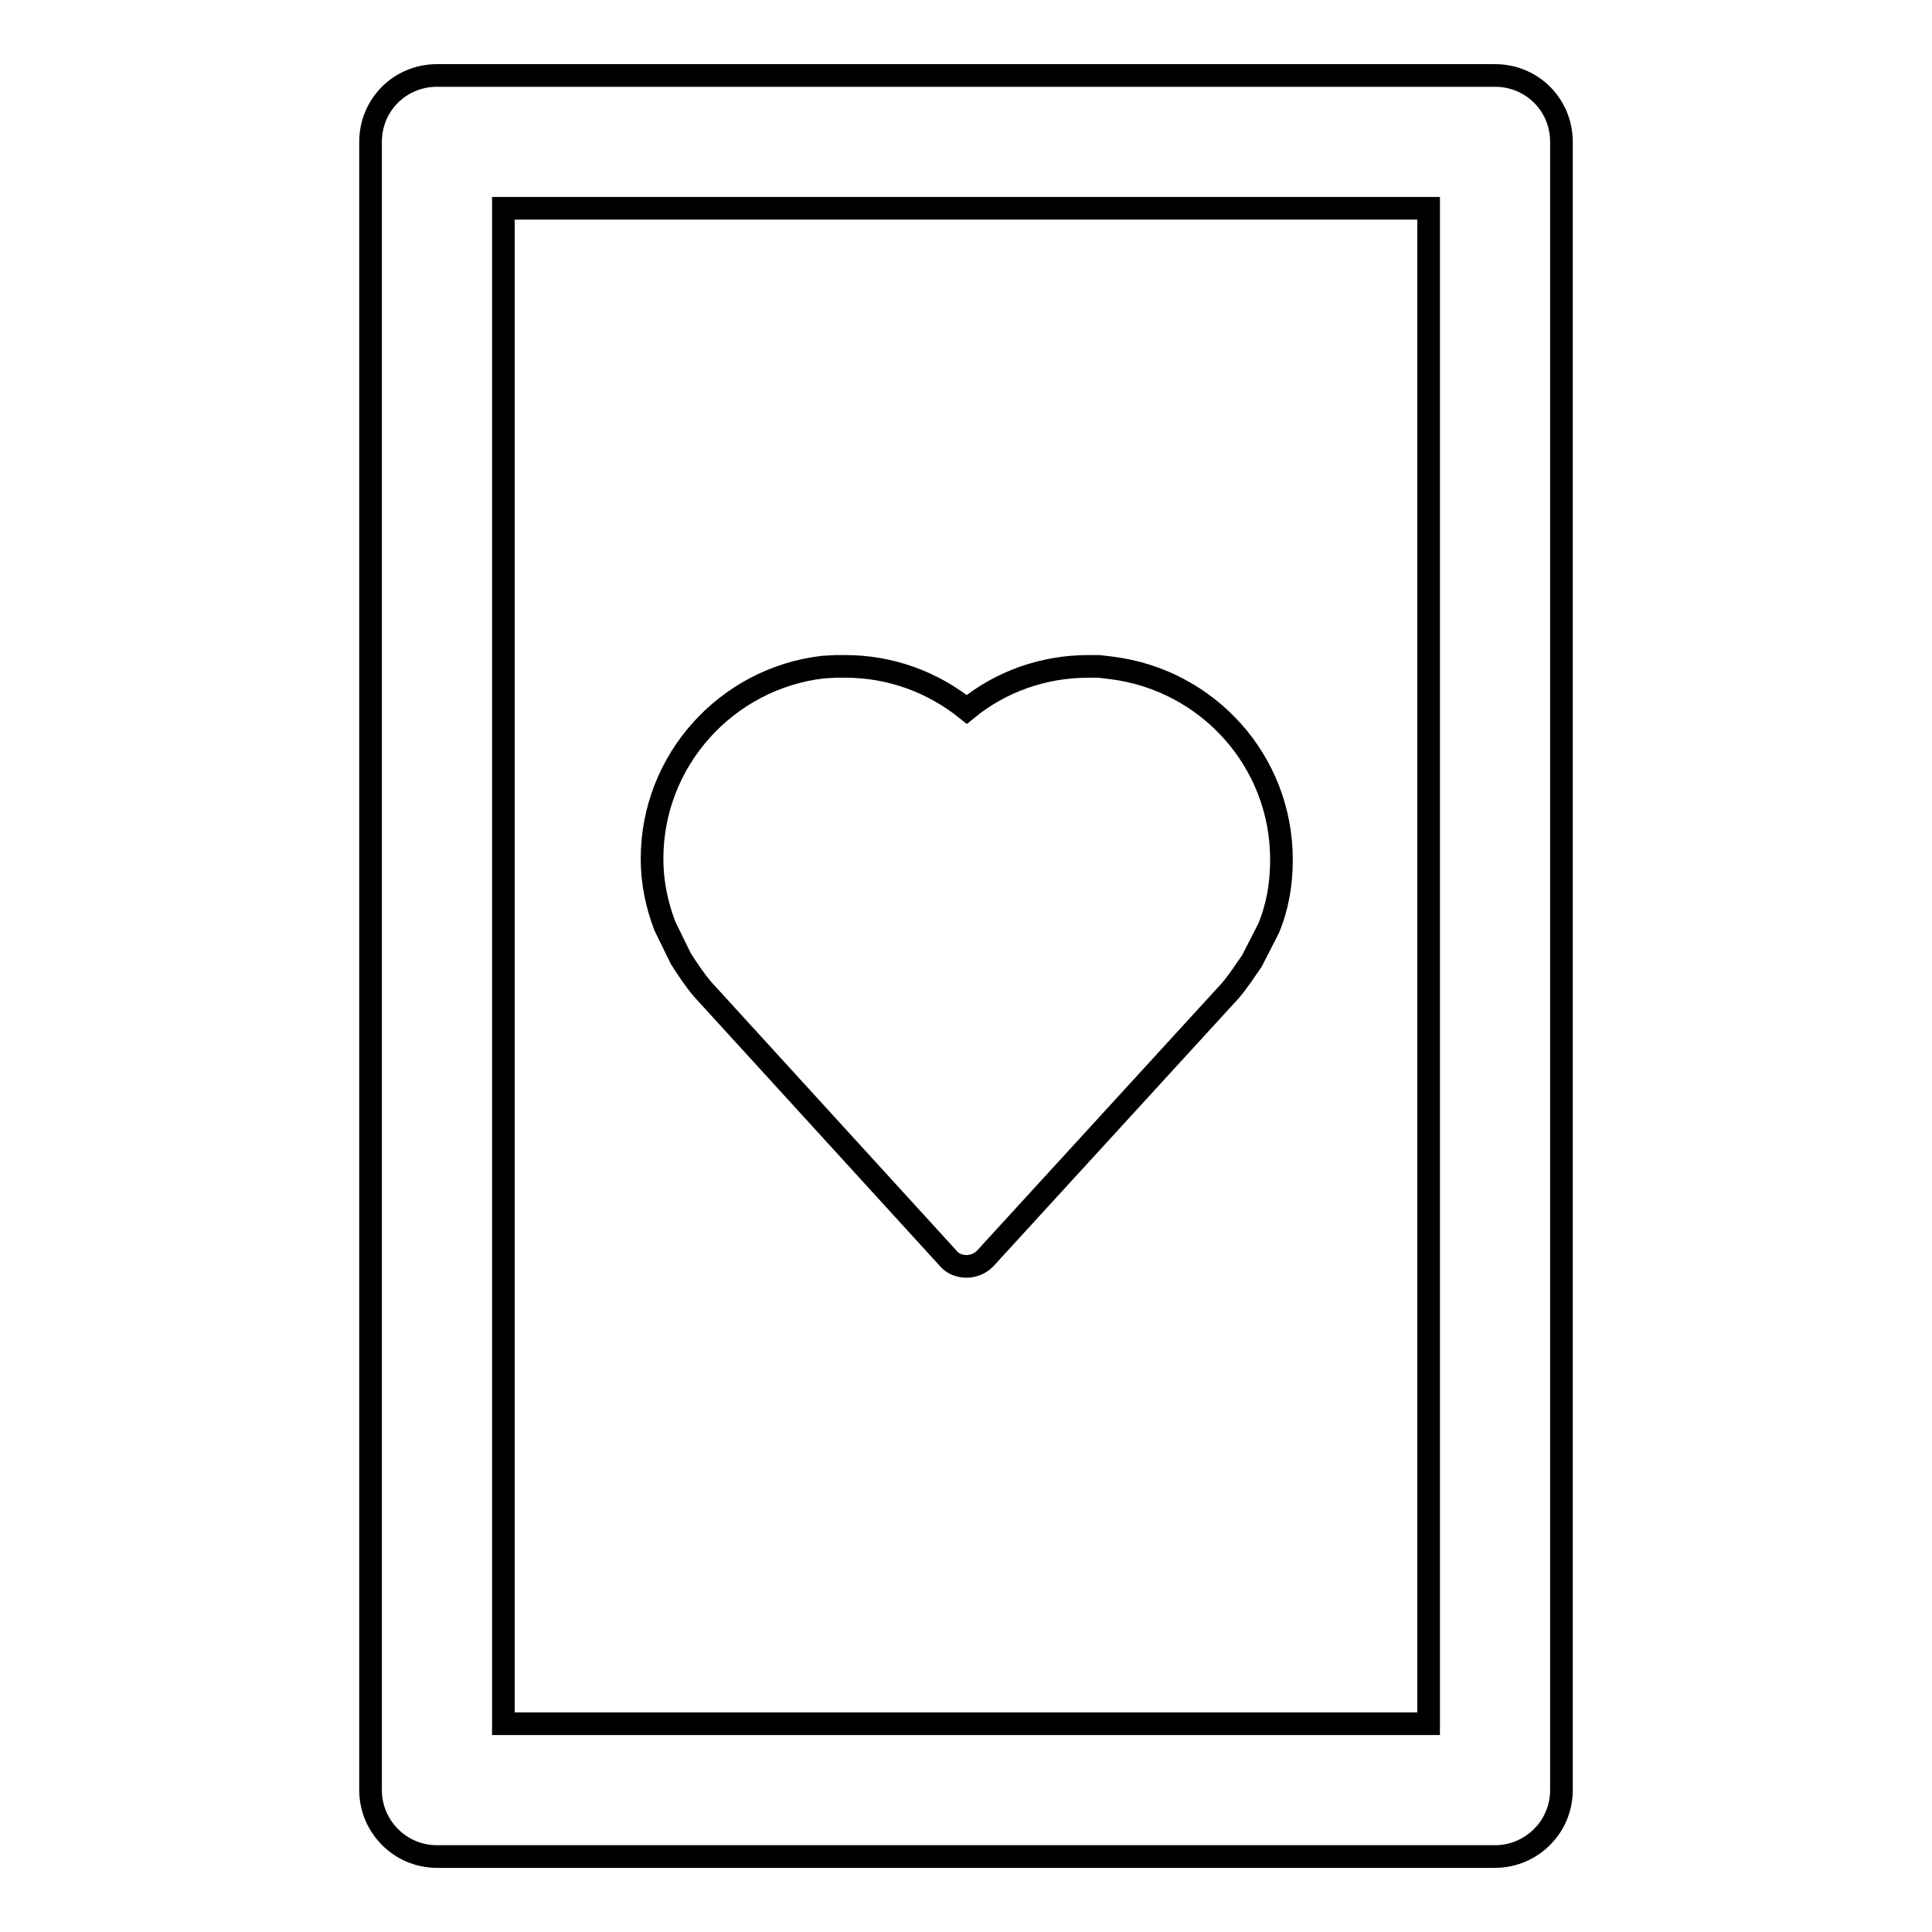 <?xml version="1.0" encoding="utf-8"?>
<!-- Svg Vector Icons : http://www.onlinewebfonts.com/icon -->
<!DOCTYPE svg PUBLIC "-//W3C//DTD SVG 1.1//EN" "http://www.w3.org/Graphics/SVG/1.1/DTD/svg11.dtd">
<svg version="1.1" xmlns="http://www.w3.org/2000/svg" xmlns:xlink="http://www.w3.org/1999/xlink" x="0px" y="0px" viewBox="0 0 256 256" enable-background="new 0 0 256 256" xml:space="preserve">
<g><g><g><g><path stroke-width="3" fill-opacity="0" stroke="#000000"  d="M198.1,10H57.9c-4.9,0-8.8,3.9-8.8,8.8v218.4c0,4.8,3.9,8.8,8.8,8.8h140.2c4.8,0,8.8-3.9,8.8-8.8V18.8C206.9,13.9,203,10,198.1,10z M189.3,228.4H66.7V27.6h122.6L189.3,228.4L189.3,228.4z"/><path stroke-width="3" fill-opacity="0" stroke="#000000"  d="M90.2,127c0.9,1.4,1.8,2.8,3,4.2c0,0,0,0,0.1,0.1l32.4,35.5c0.6,0.7,1.5,1,2.4,1l0,0c0.9,0,1.8-0.4,2.4-1l32.4-35.4c0,0,0.1-0.1,0.1-0.1c1.1-1.3,2-2.7,2.9-4l2.2-4.3c1.2-2.9,1.7-5.9,1.7-9.1c0-13.1-9.8-23.8-22.5-25.4l-1.7-0.2c-0.5,0-0.9,0-1.4,0c-5.9,0-11.6,2-16.1,5.7c-4.6-3.7-10.2-5.7-16.1-5.7c-0.4,0-0.9,0-1.3,0l-1.7,0.1c-12.7,1.5-22.6,12.3-22.6,25.4c0,3.1,0.6,6,1.7,8.9L90.2,127z"/></g></g><g></g><g></g><g></g><g></g><g></g><g></g><g></g><g></g><g></g><g></g><g></g><g></g><g></g><g></g><g></g></g></g>
</svg>